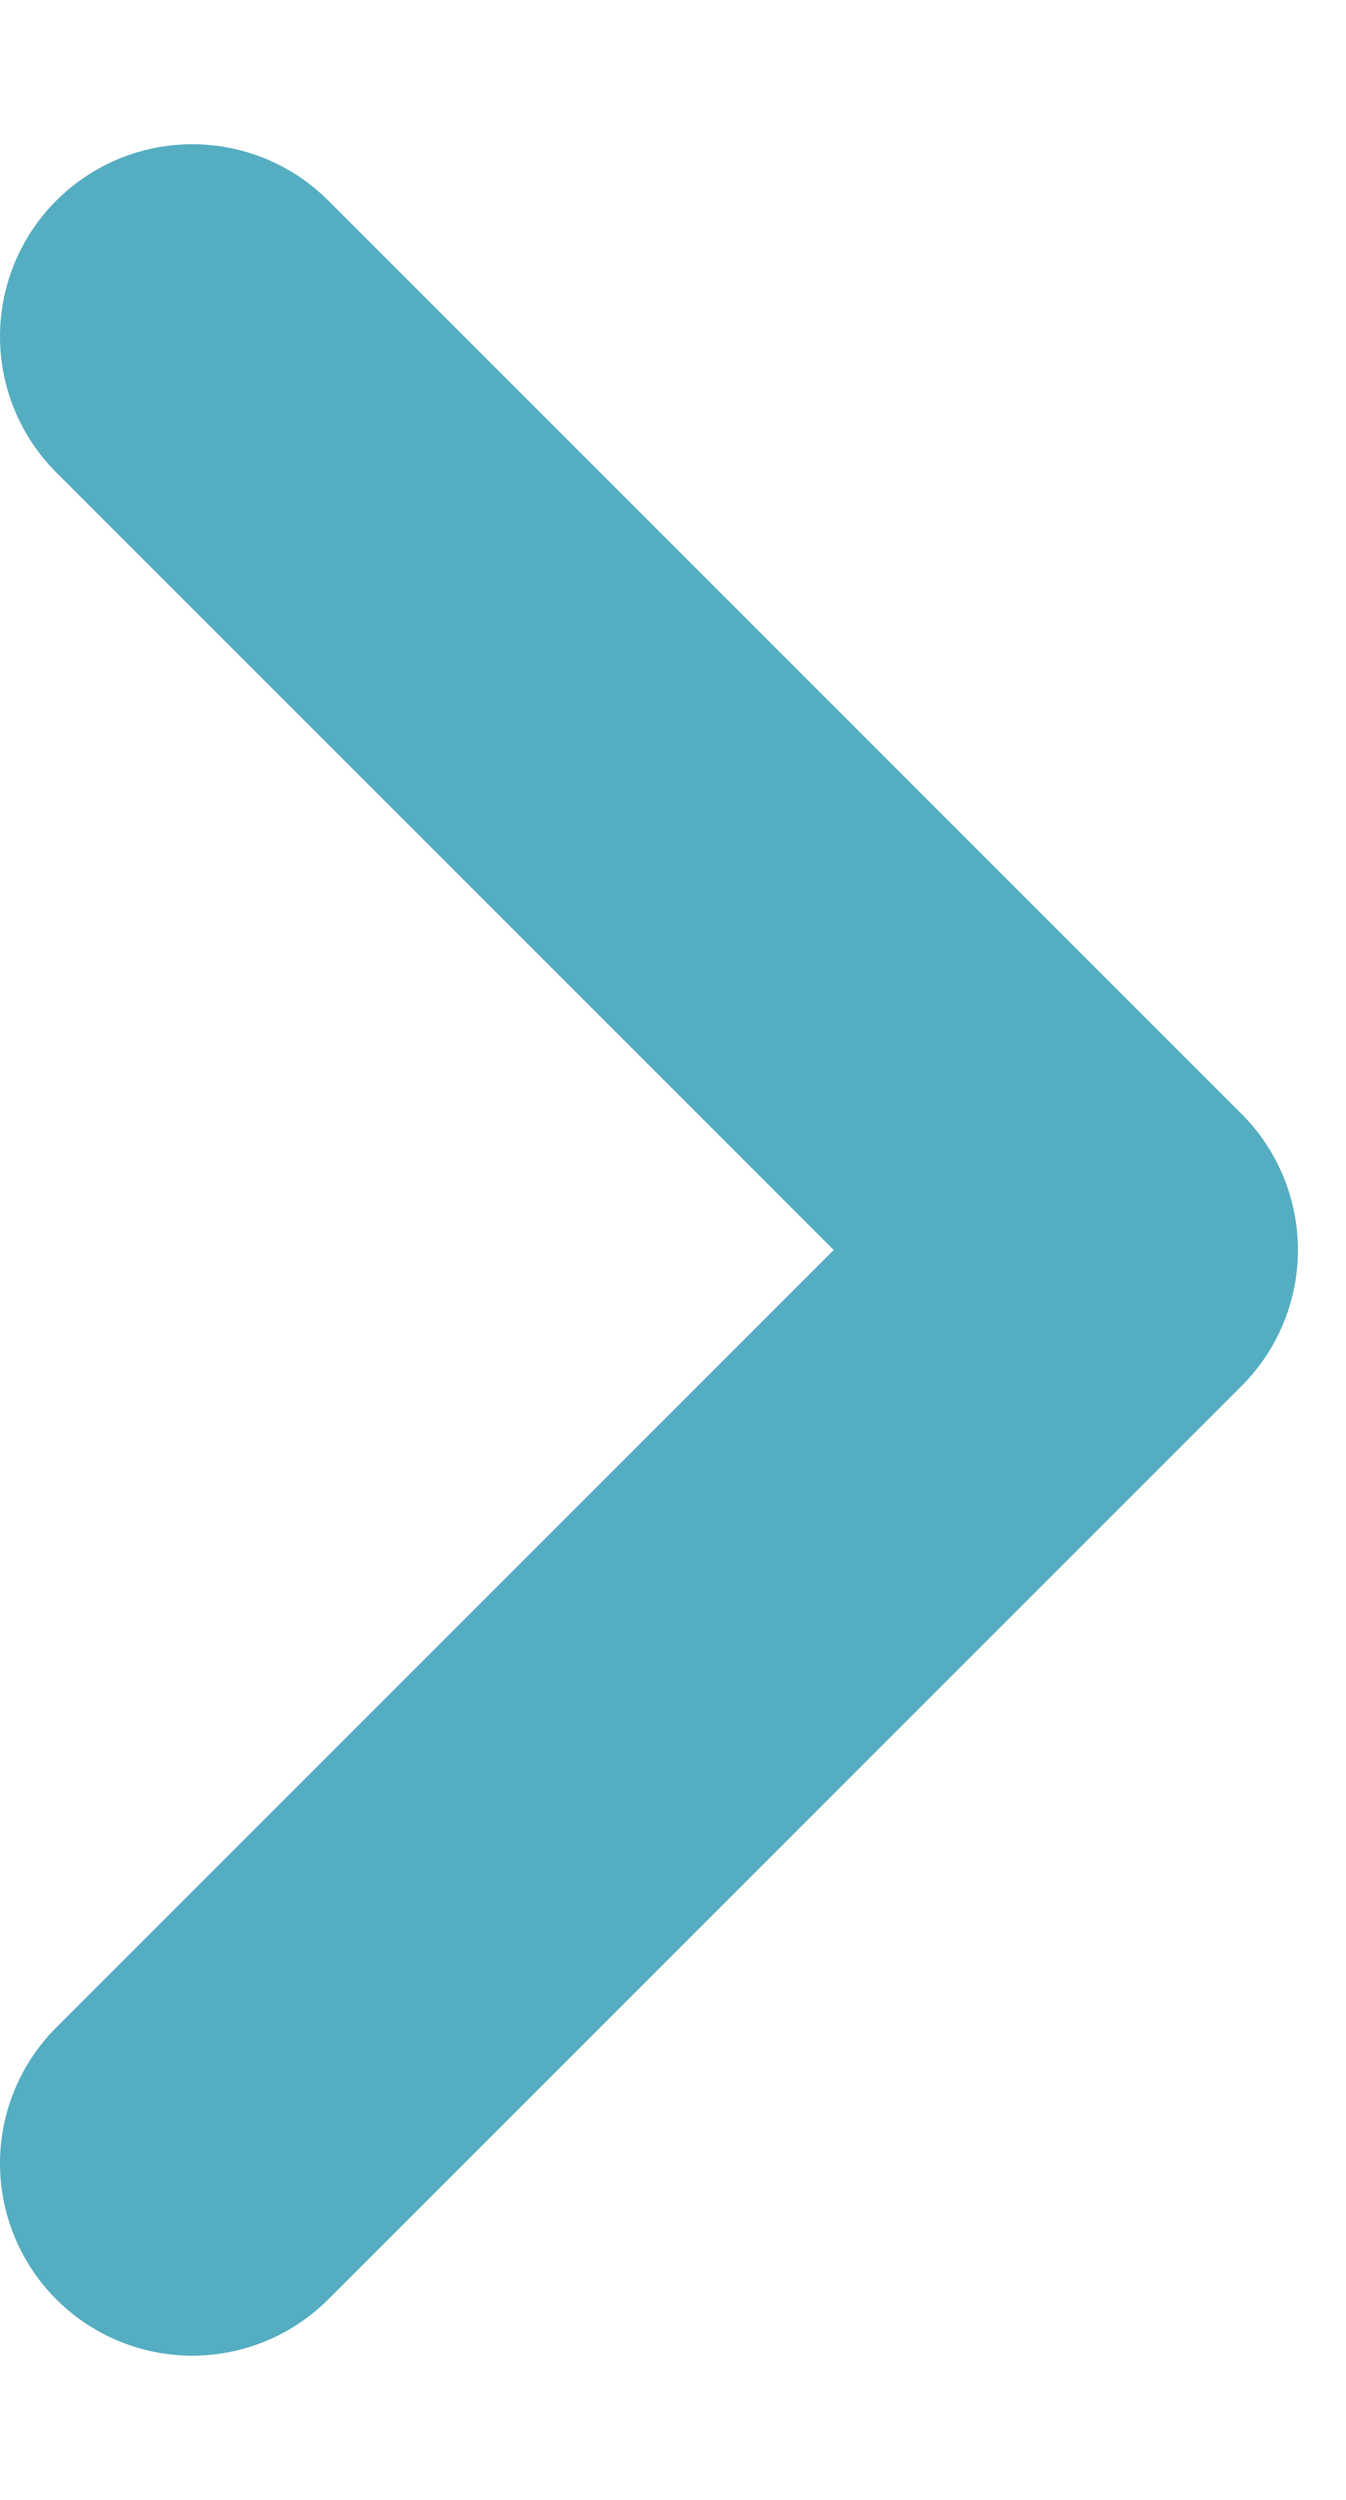 <svg width="7" height="13" viewBox="0 0 7 13" fill="none" xmlns="http://www.w3.org/2000/svg">
<path d="M1 11.25L5.75 6.5L1 1.75" stroke="#55ADC1" stroke-width="2" stroke-linecap="round" stroke-linejoin="round"/>
</svg>
